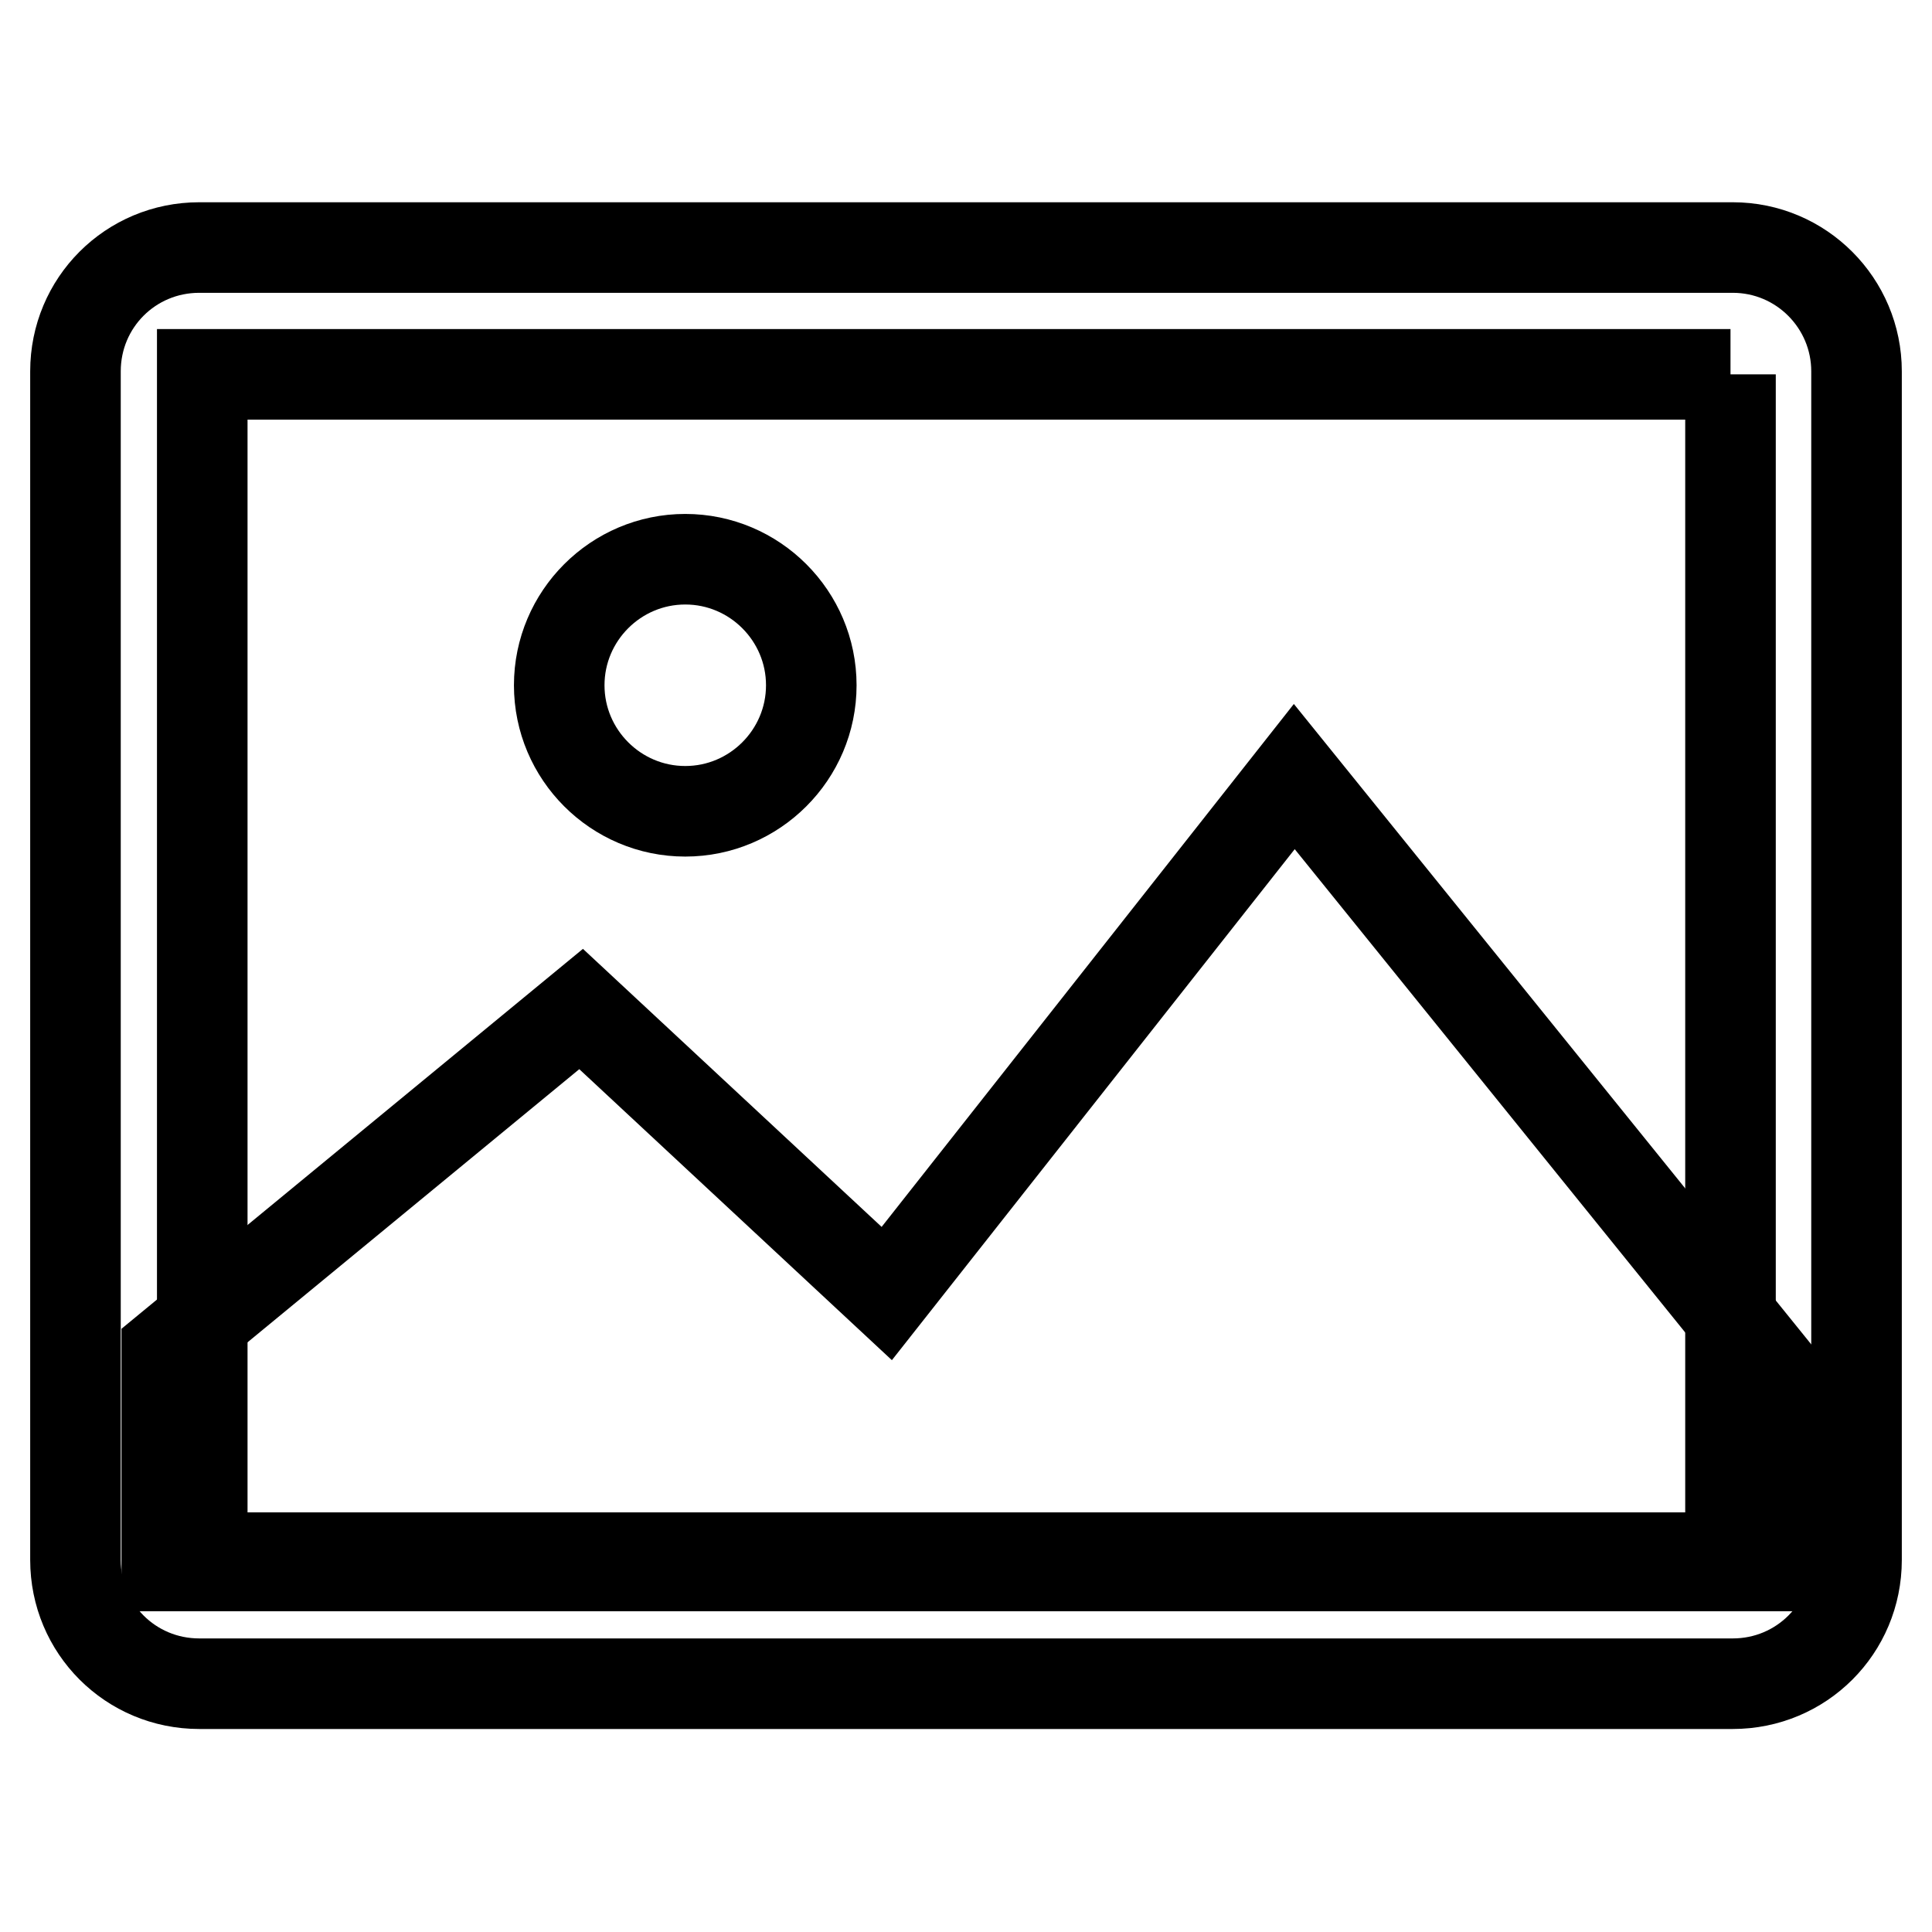 <?xml version="1.0" encoding="utf-8"?>
<!-- Svg Vector Icons : http://www.onlinewebfonts.com/icon -->
<!DOCTYPE svg PUBLIC "-//W3C//DTD SVG 1.1//EN" "http://www.w3.org/Graphics/SVG/1.1/DTD/svg11.dtd">
<svg version="1.1" xmlns="http://www.w3.org/2000/svg" xmlns:xlink="http://www.w3.org/1999/xlink" x="0px" y="0px" viewBox="0 0 256 256" enable-background="new 0 0 256 256" xml:space="preserve">
<g> <path stroke-width="12" fill-opacity="0" stroke="#000000"  d="M229.3,49.6v156.8H26.8V49.6H229.3 M229.6,32.8H26.4c-9.1,0-16.4,7.3-16.4,16.4v157.5 c0,9.1,7.3,16.4,16.4,16.4h203.2c9.1,0,16.4-7.3,16.4-16.4V49.2C246,40.2,238.7,32.8,229.6,32.8L229.6,32.8z"/> <path stroke-width="12" fill-opacity="0" stroke="#000000"  d="M90.8,74.1c-9.2,0-16.7,7.5-16.7,16.7c0,9.2,7.5,16.7,16.7,16.7c9.2,0,16.7-7.5,16.7-16.7 C107.5,81.6,100,74.1,90.8,74.1z M22.1,178.9L77,133.7l40.5,37.7l54-68.5l63.1,78.1v26.5H22.1V178.9z"/></g>
</svg>